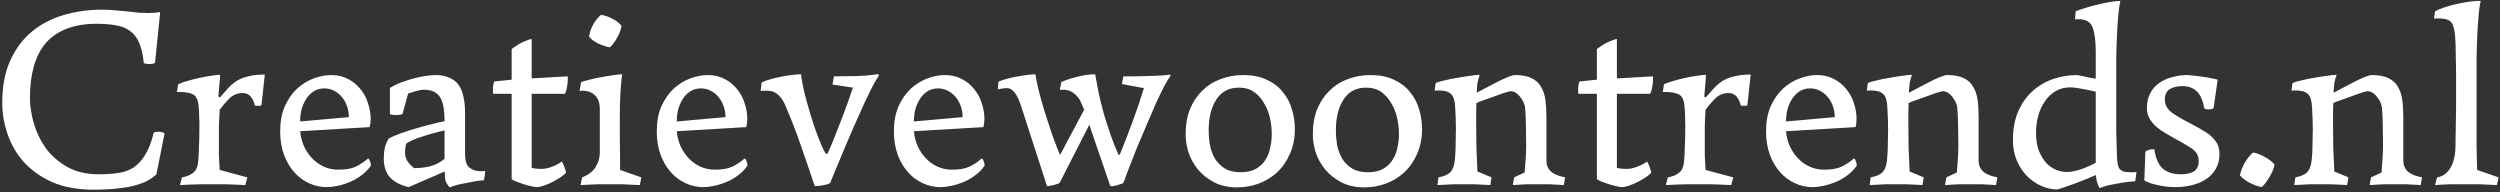 <svg xmlns="http://www.w3.org/2000/svg" width="312" height="24" viewBox="0 0 312 24" fill="none"><rect x="0" y="0" width="312" height="24" fill="#333333" stroke="none"/><path d="M0.28 12.824C0.28 10.776 0.611 9.027 1.272 7.576C1.933 6.104 2.829 4.899 3.96 3.96C5.091 3.021 6.413 2.328 7.928 1.88C9.443 1.432 11.043 1.208 12.728 1.208C13.389 1.208 13.997 1.24 14.552 1.304C15.128 1.347 15.597 1.389 15.96 1.432C16.536 1.496 17.016 1.549 17.4 1.592C17.805 1.613 18.157 1.624 18.456 1.624C18.755 1.624 19.043 1.613 19.32 1.592C19.597 1.571 19.821 1.539 19.992 1.496L19.352 7.8C19.309 7.864 19.213 7.917 19.064 7.96C18.936 7.981 18.797 7.992 18.648 7.992C18.52 7.992 18.381 7.981 18.232 7.96C18.083 7.939 17.987 7.907 17.944 7.864C17.837 6.819 17.645 5.976 17.368 5.336C17.091 4.696 16.707 4.205 16.216 3.864C15.747 3.501 15.16 3.267 14.456 3.16C13.773 3.032 12.973 2.968 12.056 2.968C10.605 2.968 9.347 3.181 8.28 3.608C7.235 4.013 6.371 4.611 5.688 5.4C5.027 6.189 4.536 7.16 4.216 8.312C3.896 9.443 3.736 10.744 3.736 12.216C3.736 13.261 3.907 14.349 4.248 15.48C4.589 16.611 5.101 17.645 5.784 18.584C6.488 19.501 7.373 20.259 8.44 20.856C9.528 21.453 10.808 21.752 12.28 21.752C13.197 21.752 14.019 21.699 14.744 21.592C15.491 21.485 16.141 21.251 16.696 20.888C17.251 20.504 17.731 19.971 18.136 19.288C18.563 18.605 18.915 17.688 19.192 16.536C19.363 16.472 19.555 16.44 19.768 16.44C20.131 16.44 20.387 16.515 20.536 16.664L19.512 21.784C19.192 22.061 18.829 22.317 18.424 22.552C18.019 22.765 17.507 22.957 16.888 23.128C16.291 23.299 15.565 23.427 14.712 23.512C13.88 23.619 12.877 23.672 11.704 23.672C9.72 23.672 8.003 23.363 6.552 22.744C5.123 22.104 3.939 21.272 3 20.248C2.083 19.224 1.4 18.061 0.952 16.76C0.504 15.459 0.28 14.147 0.28 12.824ZM30.872 22.136L30.616 23.096C30.083 23.075 29.614 23.053 29.208 23.032C28.824 23.032 28.483 23.021 28.184 23C27.886 23 27.608 23 27.352 23C27.118 23 26.862 23 26.584 23C26.307 23 26.04 23 25.784 23C25.55 23 25.272 23 24.952 23C24.654 23.021 24.302 23.032 23.896 23.032C23.512 23.053 23.032 23.075 22.456 23.096L22.712 22.136C23.16 22.051 23.512 21.933 23.768 21.784C24.046 21.635 24.259 21.453 24.408 21.24C24.558 21.005 24.654 20.739 24.696 20.44C24.739 20.12 24.771 19.747 24.792 19.32C24.856 17.997 24.888 16.813 24.888 15.768C24.888 15.277 24.878 14.84 24.856 14.456C24.856 14.072 24.835 13.688 24.792 13.304C24.728 12.472 24.483 11.96 24.056 11.768C23.651 11.576 23.128 11.48 22.488 11.48H22.072L22.232 10.52C22.467 10.392 22.819 10.264 23.288 10.136C23.758 9.987 24.248 9.859 24.76 9.752C25.294 9.624 25.806 9.528 26.296 9.464C26.808 9.379 27.203 9.336 27.48 9.336L27.256 12.024C27.299 12.131 27.374 12.163 27.48 12.12C27.864 11.672 28.227 11.267 28.568 10.904C28.91 10.541 29.283 10.243 29.688 10.008C30.115 9.773 30.595 9.603 31.128 9.496C31.662 9.368 32.302 9.304 33.048 9.304L32.632 13.144C32.568 13.165 32.504 13.187 32.44 13.208C32.398 13.208 32.323 13.208 32.216 13.208C32.11 13.208 32.024 13.208 31.96 13.208C31.918 13.187 31.864 13.165 31.8 13.144C31.715 12.781 31.598 12.493 31.448 12.28C31.32 12.067 31.182 11.917 31.032 11.832C30.883 11.725 30.734 11.661 30.584 11.64C30.435 11.619 30.296 11.608 30.168 11.608C29.55 11.651 29.027 11.885 28.6 12.312C28.174 12.739 27.779 13.197 27.416 13.688C27.374 14.328 27.342 15 27.32 15.704C27.32 16.387 27.32 17.037 27.32 17.656C27.32 18.275 27.32 18.861 27.32 19.416C27.342 19.971 27.374 20.568 27.416 21.208L30.872 22.136ZM46.292 20.664C45.972 21.133 45.577 21.539 45.108 21.88C44.66 22.221 44.18 22.499 43.668 22.712C43.156 22.925 42.644 23.085 42.132 23.192C41.641 23.299 41.182 23.352 40.756 23.352C40.009 23.352 39.284 23.192 38.58 22.872C37.876 22.552 37.257 22.093 36.724 21.496C36.19 20.899 35.764 20.173 35.444 19.32C35.124 18.445 34.964 17.475 34.964 16.408C34.964 15.192 35.156 14.147 35.54 13.272C35.945 12.376 36.457 11.64 37.076 11.064C37.716 10.488 38.409 10.061 39.156 9.784C39.902 9.507 40.628 9.368 41.332 9.368C42.142 9.368 42.857 9.539 43.476 9.88C44.094 10.2 44.606 10.627 45.012 11.16C45.438 11.672 45.748 12.259 45.94 12.92C46.153 13.56 46.26 14.2 46.26 14.84C46.26 15.011 46.249 15.192 46.228 15.384C46.206 15.555 46.174 15.715 46.132 15.864L37.46 16.376C37.524 17.08 37.694 17.731 37.972 18.328C38.249 18.904 38.601 19.405 39.028 19.832C39.454 20.259 39.934 20.589 40.468 20.824C41.022 21.059 41.598 21.176 42.196 21.176C43.092 21.176 43.806 21.059 44.34 20.824C44.894 20.568 45.428 20.216 45.94 19.768C46.046 19.832 46.132 19.971 46.196 20.184C46.26 20.376 46.292 20.536 46.292 20.664ZM37.46 15.16L43.54 14.616C43.54 14.147 43.465 13.699 43.316 13.272C43.166 12.824 42.953 12.44 42.676 12.12C42.398 11.779 42.068 11.512 41.684 11.32C41.321 11.128 40.916 11.032 40.468 11.032C39.956 11.032 39.508 11.16 39.124 11.416C38.761 11.651 38.452 11.971 38.196 12.376C37.94 12.781 37.748 13.229 37.62 13.72C37.513 14.189 37.46 14.669 37.46 15.16ZM55.478 16.28C55.072 16.365 54.635 16.472 54.166 16.6C53.696 16.728 53.238 16.867 52.79 17.016C52.342 17.144 51.926 17.293 51.542 17.464C51.179 17.613 50.891 17.773 50.678 17.944C50.635 18.115 50.603 18.317 50.582 18.552C50.56 18.765 50.55 18.925 50.55 19.032C50.55 19.416 50.646 19.768 50.838 20.088C51.051 20.408 51.328 20.707 51.67 20.984C52.352 20.984 53.014 20.909 53.654 20.76C54.315 20.589 54.923 20.28 55.478 19.832V16.28ZM52.886 11.192C52.63 11.192 52.288 11.256 51.862 11.384C51.435 11.512 51.126 11.608 50.934 11.672L50.23 14.232C50.059 14.317 49.803 14.36 49.462 14.36C49.12 14.36 48.854 14.317 48.662 14.232V10.968C49.088 10.712 49.547 10.488 50.038 10.296C50.55 10.104 51.051 9.944 51.542 9.816C52.054 9.667 52.544 9.56 53.014 9.496C53.504 9.411 53.952 9.368 54.358 9.368C55.062 9.368 55.648 9.485 56.118 9.72C56.608 9.933 56.992 10.243 57.27 10.648C57.547 11.053 57.739 11.544 57.846 12.12C57.974 12.675 58.038 13.293 58.038 13.976V19.224C58.038 20.056 58.219 20.621 58.582 20.92C58.966 21.219 59.446 21.368 60.022 21.368C60.043 21.368 60.107 21.368 60.214 21.368C60.32 21.368 60.438 21.357 60.566 21.336L60.406 22.488C60.086 22.509 59.734 22.552 59.35 22.616C58.987 22.68 58.603 22.755 58.198 22.84C57.814 22.904 57.44 22.979 57.078 23.064C56.715 23.171 56.395 23.277 56.118 23.384C55.819 23.043 55.638 22.733 55.574 22.456C55.531 22.157 55.51 21.805 55.51 21.4L50.998 23.352C50.059 23.139 49.302 22.755 48.726 22.2C48.171 21.624 47.894 20.803 47.894 19.736C47.894 19.437 47.926 19.064 47.99 18.616C48.075 18.168 48.246 17.731 48.502 17.304C48.822 17.112 49.302 16.899 49.942 16.664C50.582 16.429 51.243 16.216 51.926 16.024C52.63 15.811 53.302 15.629 53.942 15.48C54.603 15.309 55.115 15.192 55.478 15.128C55.478 13.635 55.275 12.611 54.87 12.056C54.464 11.48 53.803 11.192 52.886 11.192ZM66.351 9.784L70.831 9.528C70.852 9.592 70.863 9.699 70.863 9.848C70.863 10.147 70.831 10.477 70.767 10.84C70.703 11.203 70.617 11.491 70.511 11.704H66.351V20.952C66.415 20.973 66.585 21.005 66.863 21.048C67.14 21.069 67.375 21.08 67.567 21.08C67.972 21.08 68.399 20.995 68.847 20.824C69.316 20.653 69.743 20.429 70.127 20.152C70.169 20.216 70.223 20.323 70.287 20.472C70.351 20.6 70.404 20.739 70.447 20.888C70.511 21.016 70.553 21.144 70.575 21.272C70.617 21.4 70.639 21.496 70.639 21.56C70.489 21.731 70.255 21.923 69.935 22.136C69.636 22.328 69.305 22.52 68.943 22.712C68.601 22.883 68.249 23.032 67.887 23.16C67.524 23.288 67.225 23.352 66.991 23.352C66.799 23.352 66.543 23.309 66.223 23.224C65.924 23.16 65.615 23.075 65.295 22.968C64.975 22.861 64.676 22.755 64.399 22.648C64.143 22.541 63.961 22.445 63.855 22.36V11.704H61.551C61.529 11.661 61.519 11.576 61.519 11.448C61.519 11.32 61.519 11.224 61.519 11.16C61.519 10.776 61.572 10.445 61.679 10.168L63.855 9.944V6.136C63.961 6.029 64.121 5.912 64.335 5.784C64.548 5.635 64.772 5.496 65.007 5.368C65.263 5.24 65.508 5.133 65.743 5.048C65.999 4.941 66.201 4.877 66.351 4.856V9.784ZM77.576 3.224C77.491 3.715 77.299 4.216 77 4.728C76.723 5.24 76.424 5.635 76.104 5.912C75.571 5.805 75.07 5.635 74.6 5.4C74.131 5.165 73.768 4.888 73.512 4.568C73.704 3.459 74.206 2.552 75.016 1.848C75.464 1.912 75.923 2.072 76.392 2.328C76.883 2.563 77.278 2.861 77.576 3.224ZM80.04 22.136L79.848 23.096C79.038 23.053 78.334 23.021 77.736 23C77.16 23 76.627 23 76.136 23C75.646 23 75.091 23 74.472 23C73.875 23.021 73.203 23.053 72.456 23.096L72.648 22.136C73.459 21.816 74.024 21.379 74.344 20.824C74.686 20.269 74.856 19.683 74.856 19.064V13.624C74.856 12.877 74.664 12.312 74.28 11.928C73.896 11.523 73.363 11.32 72.68 11.32C72.659 11.32 72.616 11.32 72.552 11.32C72.488 11.32 72.414 11.331 72.328 11.352L72.52 10.264C72.691 10.179 73 10.083 73.448 9.976C73.896 9.848 74.387 9.741 74.92 9.656C75.454 9.549 75.966 9.464 76.456 9.4C76.968 9.315 77.363 9.272 77.64 9.272C77.534 10.083 77.459 10.936 77.416 11.832C77.374 12.707 77.352 13.603 77.352 14.52C77.352 15.437 77.352 16.344 77.352 17.24C77.374 18.136 77.384 18.989 77.384 19.8V21.208L80.04 22.136ZM93.292 20.664C92.972 21.133 92.577 21.539 92.108 21.88C91.66 22.221 91.18 22.499 90.668 22.712C90.156 22.925 89.644 23.085 89.132 23.192C88.641 23.299 88.182 23.352 87.756 23.352C87.009 23.352 86.284 23.192 85.58 22.872C84.876 22.552 84.257 22.093 83.724 21.496C83.19 20.899 82.764 20.173 82.444 19.32C82.124 18.445 81.964 17.475 81.964 16.408C81.964 15.192 82.156 14.147 82.54 13.272C82.945 12.376 83.457 11.64 84.076 11.064C84.716 10.488 85.409 10.061 86.156 9.784C86.902 9.507 87.628 9.368 88.332 9.368C89.142 9.368 89.857 9.539 90.476 9.88C91.094 10.2 91.606 10.627 92.012 11.16C92.438 11.672 92.748 12.259 92.94 12.92C93.153 13.56 93.26 14.2 93.26 14.84C93.26 15.011 93.249 15.192 93.228 15.384C93.206 15.555 93.174 15.715 93.132 15.864L84.46 16.376C84.524 17.08 84.694 17.731 84.972 18.328C85.249 18.904 85.601 19.405 86.028 19.832C86.454 20.259 86.934 20.589 87.468 20.824C88.022 21.059 88.598 21.176 89.196 21.176C90.092 21.176 90.806 21.059 91.34 20.824C91.894 20.568 92.428 20.216 92.94 19.768C93.046 19.832 93.132 19.971 93.196 20.184C93.26 20.376 93.292 20.536 93.292 20.664ZM84.46 15.16L90.54 14.616C90.54 14.147 90.465 13.699 90.316 13.272C90.166 12.824 89.953 12.44 89.676 12.12C89.398 11.779 89.068 11.512 88.684 11.32C88.321 11.128 87.916 11.032 87.468 11.032C86.956 11.032 86.508 11.16 86.124 11.416C85.761 11.651 85.452 11.971 85.196 12.376C84.94 12.781 84.748 13.229 84.62 13.72C84.513 14.189 84.46 14.669 84.46 15.16ZM97.934 12.984C97.699 12.472 97.4 12.067 97.038 11.768C96.696 11.469 96.27 11.32 95.758 11.32C95.651 11.32 95.512 11.32 95.342 11.32C95.171 11.32 95.032 11.331 94.926 11.352L95.054 10.296C95.331 10.147 95.672 10.019 96.078 9.912C96.504 9.784 96.942 9.677 97.39 9.592C97.859 9.485 98.318 9.411 98.766 9.368C99.214 9.304 99.619 9.272 99.982 9.272C100.024 9.805 100.152 10.541 100.366 11.48C100.6 12.397 100.867 13.357 101.166 14.36C101.464 15.341 101.784 16.28 102.126 17.176C102.467 18.051 102.766 18.701 103.022 19.128L103.086 19.192C103.086 19.192 103.096 19.192 103.118 19.192C103.224 19.192 103.288 19.16 103.31 19.096C103.523 18.648 103.758 18.104 104.014 17.464C104.27 16.824 104.536 16.141 104.814 15.416C105.112 14.669 105.4 13.912 105.678 13.144C105.955 12.376 106.211 11.64 106.446 10.936L103.886 10.552L104.078 9.528C104.824 9.528 105.71 9.517 106.734 9.496C107.758 9.475 108.728 9.389 109.646 9.24V9.528C109.39 9.848 109.048 10.445 108.622 11.32C108.195 12.173 107.736 13.155 107.246 14.264C106.755 15.352 106.264 16.472 105.774 17.624C105.304 18.755 104.888 19.747 104.526 20.6L103.598 22.84C103.384 22.968 103.075 23.064 102.67 23.128C102.286 23.192 101.955 23.224 101.678 23.224C101.102 21.496 100.515 19.779 99.918 18.072C99.32 16.344 98.659 14.648 97.934 12.984ZM122.886 20.664C122.566 21.133 122.171 21.539 121.702 21.88C121.254 22.221 120.774 22.499 120.262 22.712C119.75 22.925 119.238 23.085 118.726 23.192C118.235 23.299 117.776 23.352 117.35 23.352C116.603 23.352 115.878 23.192 115.174 22.872C114.47 22.552 113.851 22.093 113.318 21.496C112.784 20.899 112.358 20.173 112.038 19.32C111.718 18.445 111.558 17.475 111.558 16.408C111.558 15.192 111.75 14.147 112.134 13.272C112.539 12.376 113.051 11.64 113.67 11.064C114.31 10.488 115.003 10.061 115.75 9.784C116.496 9.507 117.222 9.368 117.926 9.368C118.736 9.368 119.451 9.539 120.07 9.88C120.688 10.2 121.2 10.627 121.606 11.16C122.032 11.672 122.342 12.259 122.534 12.92C122.747 13.56 122.854 14.2 122.854 14.84C122.854 15.011 122.843 15.192 122.822 15.384C122.8 15.555 122.768 15.715 122.726 15.864L114.054 16.376C114.118 17.08 114.288 17.731 114.566 18.328C114.843 18.904 115.195 19.405 115.622 19.832C116.048 20.259 116.528 20.589 117.062 20.824C117.616 21.059 118.192 21.176 118.79 21.176C119.686 21.176 120.4 21.059 120.934 20.824C121.488 20.568 122.022 20.216 122.534 19.768C122.64 19.832 122.726 19.971 122.79 20.184C122.854 20.376 122.886 20.536 122.886 20.664ZM114.054 15.16L120.134 14.616C120.134 14.147 120.059 13.699 119.91 13.272C119.76 12.824 119.547 12.44 119.27 12.12C118.992 11.779 118.662 11.512 118.278 11.32C117.915 11.128 117.51 11.032 117.062 11.032C116.55 11.032 116.102 11.16 115.718 11.416C115.355 11.651 115.046 11.971 114.79 12.376C114.534 12.781 114.342 13.229 114.214 13.72C114.107 14.189 114.054 14.669 114.054 15.16ZM127.464 13.336C126.973 11.779 126.386 11 125.704 11C125.341 11 124.946 11.053 124.52 11.16L124.616 10.2C124.829 10.093 125.117 9.987 125.48 9.88C125.864 9.773 126.269 9.677 126.696 9.592C127.144 9.507 127.592 9.432 128.04 9.368C128.488 9.304 128.882 9.272 129.224 9.272C129.288 9.741 129.416 10.392 129.608 11.224C129.821 12.035 130.066 12.909 130.344 13.848C130.642 14.787 130.952 15.736 131.272 16.696C131.613 17.635 131.933 18.477 132.232 19.224C132.274 19.288 132.328 19.267 132.392 19.16L135.304 13.688L134.952 12.888C134.738 12.333 134.397 11.896 133.928 11.576C133.48 11.256 132.925 11.139 132.264 11.224L132.456 10.232C132.989 9.997 133.64 9.784 134.408 9.592C135.197 9.379 135.954 9.272 136.68 9.272C136.808 10.019 136.957 10.819 137.128 11.672C137.32 12.504 137.533 13.357 137.768 14.232C138.024 15.085 138.301 15.949 138.6 16.824C138.898 17.677 139.229 18.509 139.592 19.32C139.634 19.363 139.698 19.331 139.784 19.224C140.338 17.859 140.861 16.504 141.352 15.16C141.864 13.795 142.333 12.408 142.76 11L140.008 10.488L140.2 9.528C140.562 9.528 141 9.528 141.512 9.528C142.024 9.528 142.557 9.517 143.112 9.496C143.666 9.475 144.2 9.453 144.712 9.432C145.245 9.411 145.693 9.368 146.056 9.304V9.528C145.864 9.741 145.608 10.157 145.288 10.776C144.968 11.395 144.616 12.12 144.232 12.952C143.869 13.784 143.485 14.68 143.08 15.64C142.674 16.579 142.28 17.507 141.896 18.424C141.533 19.341 141.202 20.184 140.904 20.952C140.605 21.72 140.37 22.339 140.2 22.808C140.2 22.829 140.136 22.872 140.008 22.936C139.88 22.979 139.73 23.021 139.56 23.064C139.41 23.128 139.25 23.171 139.08 23.192C138.93 23.235 138.802 23.245 138.696 23.224H138.568L135.944 15.576L132.232 22.84C132.21 22.861 132.136 22.893 132.008 22.936C131.901 22.979 131.773 23.021 131.624 23.064C131.474 23.107 131.314 23.139 131.144 23.16C130.994 23.203 130.877 23.224 130.792 23.224H130.664L127.464 13.336ZM147.964 16.792C147.964 15.597 148.145 14.541 148.508 13.624C148.892 12.707 149.404 11.939 150.044 11.32C150.684 10.68 151.441 10.2 152.316 9.88C153.19 9.539 154.14 9.368 155.164 9.368C156.294 9.368 157.265 9.56 158.076 9.944C158.886 10.307 159.548 10.808 160.06 11.448C160.593 12.067 160.977 12.781 161.212 13.592C161.468 14.381 161.596 15.213 161.596 16.088C161.596 17.283 161.382 18.339 160.956 19.256C160.55 20.173 160.006 20.941 159.324 21.56C158.662 22.157 157.894 22.616 157.02 22.936C156.166 23.235 155.292 23.384 154.396 23.384C153.286 23.384 152.326 23.171 151.516 22.744C150.705 22.317 150.033 21.784 149.5 21.144C148.966 20.483 148.572 19.768 148.316 19C148.081 18.211 147.964 17.475 147.964 16.792ZM154.62 10.936C153.382 10.936 152.444 11.427 151.804 12.408C151.164 13.389 150.844 14.669 150.844 16.248C150.844 16.867 150.897 17.496 151.004 18.136C151.132 18.755 151.345 19.32 151.644 19.832C151.964 20.323 152.38 20.728 152.892 21.048C153.404 21.347 154.054 21.496 154.844 21.496C155.612 21.496 156.241 21.357 156.732 21.08C157.244 20.781 157.638 20.408 157.916 19.96C158.214 19.491 158.417 18.979 158.524 18.424C158.652 17.848 158.716 17.293 158.716 16.76C158.716 16.099 158.641 15.427 158.492 14.744C158.342 14.061 158.097 13.443 157.756 12.888C157.436 12.312 157.02 11.843 156.508 11.48C155.996 11.117 155.366 10.936 154.62 10.936ZM163.839 16.792C163.839 15.597 164.02 14.541 164.383 13.624C164.767 12.707 165.279 11.939 165.919 11.32C166.559 10.68 167.316 10.2 168.191 9.88C169.065 9.539 170.015 9.368 171.039 9.368C172.169 9.368 173.14 9.56 173.951 9.944C174.761 10.307 175.423 10.808 175.935 11.448C176.468 12.067 176.852 12.781 177.087 13.592C177.343 14.381 177.471 15.213 177.471 16.088C177.471 17.283 177.257 18.339 176.831 19.256C176.425 20.173 175.881 20.941 175.199 21.56C174.537 22.157 173.769 22.616 172.895 22.936C172.041 23.235 171.167 23.384 170.271 23.384C169.161 23.384 168.201 23.171 167.391 22.744C166.58 22.317 165.908 21.784 165.375 21.144C164.841 20.483 164.447 19.768 164.191 19C163.956 18.211 163.839 17.475 163.839 16.792ZM170.495 10.936C169.257 10.936 168.319 11.427 167.679 12.408C167.039 13.389 166.719 14.669 166.719 16.248C166.719 16.867 166.772 17.496 166.879 18.136C167.007 18.755 167.22 19.32 167.519 19.832C167.839 20.323 168.255 20.728 168.767 21.048C169.279 21.347 169.929 21.496 170.719 21.496C171.487 21.496 172.116 21.357 172.607 21.08C173.119 20.781 173.513 20.408 173.791 19.96C174.089 19.491 174.292 18.979 174.399 18.424C174.527 17.848 174.591 17.293 174.591 16.76C174.591 16.099 174.516 15.427 174.367 14.744C174.217 14.061 173.972 13.443 173.631 12.888C173.311 12.312 172.895 11.843 172.383 11.48C171.871 11.117 171.241 10.936 170.495 10.936ZM186.146 22.136L185.986 23.096C185.538 23.075 185.143 23.053 184.802 23.032C184.482 23.032 184.204 23.021 183.97 23C183.735 23 183.511 23 183.298 23C183.106 23 182.914 23 182.722 23C182.338 23 181.868 23 181.314 23C180.78 23.021 180.14 23.053 179.394 23.096L179.522 22.136C180.226 22.008 180.727 21.784 181.026 21.464C181.324 21.144 181.506 20.621 181.57 19.896C181.634 19.256 181.666 18.605 181.666 17.944C181.687 17.261 181.698 16.643 181.698 16.088C181.698 15.32 181.666 14.392 181.602 13.304C181.559 12.515 181.378 11.981 181.058 11.704C180.759 11.427 180.258 11.288 179.554 11.288C179.468 11.288 179.372 11.288 179.266 11.288C179.18 11.288 179.106 11.299 179.042 11.32L179.17 10.36C179.404 10.253 179.767 10.147 180.258 10.04C180.748 9.912 181.271 9.805 181.826 9.72C182.402 9.613 182.946 9.528 183.458 9.464C183.991 9.379 184.396 9.336 184.674 9.336C184.546 9.677 184.45 10.029 184.386 10.392C184.343 10.755 184.311 11.149 184.29 11.576C184.546 11.427 184.908 11.235 185.378 11C185.847 10.744 186.316 10.499 186.786 10.264C187.276 10.008 187.735 9.795 188.162 9.624C188.588 9.453 188.887 9.368 189.058 9.368C189.932 9.368 190.626 9.496 191.138 9.752C191.671 10.008 192.066 10.371 192.322 10.84C192.599 11.288 192.78 11.832 192.866 12.472C192.951 13.112 192.994 13.816 192.994 14.584V19.96C192.994 20.344 193.058 20.664 193.186 20.92C193.314 21.155 193.484 21.357 193.698 21.528C193.932 21.677 194.188 21.805 194.466 21.912C194.743 21.997 195.031 22.072 195.33 22.136L195.17 23.096C194.572 23.053 193.996 23.021 193.442 23C192.908 23 192.418 23 191.97 23C191.5 23 190.999 23 190.466 23C189.932 23.021 189.378 23.053 188.802 23.096L188.962 22.136L190.274 21.528C190.316 21.037 190.359 20.483 190.402 19.864C190.444 19.245 190.466 18.659 190.466 18.104C190.466 17.293 190.455 16.525 190.434 15.8C190.434 15.075 190.402 14.317 190.338 13.528C190.338 13.379 190.295 13.187 190.21 12.952C190.124 12.696 189.996 12.461 189.826 12.248C189.676 12.013 189.484 11.811 189.25 11.64C189.036 11.469 188.791 11.384 188.514 11.384C188.45 11.384 188.236 11.437 187.874 11.544C187.532 11.651 187.138 11.789 186.69 11.96C186.242 12.109 185.794 12.269 185.346 12.44C184.898 12.589 184.535 12.728 184.258 12.856C184.236 13.283 184.226 13.72 184.226 14.168C184.226 14.595 184.226 15.043 184.226 15.512C184.226 16.515 184.236 17.528 184.258 18.552C184.3 19.555 184.343 20.504 184.386 21.4L186.146 22.136ZM201.788 9.784L206.268 9.528C206.29 9.592 206.3 9.699 206.3 9.848C206.3 10.147 206.268 10.477 206.204 10.84C206.14 11.203 206.055 11.491 205.948 11.704H201.788V20.952C201.852 20.973 202.023 21.005 202.3 21.048C202.578 21.069 202.812 21.08 203.004 21.08C203.41 21.08 203.836 20.995 204.284 20.824C204.754 20.653 205.18 20.429 205.564 20.152C205.607 20.216 205.66 20.323 205.724 20.472C205.788 20.6 205.842 20.739 205.884 20.888C205.948 21.016 205.991 21.144 206.012 21.272C206.055 21.4 206.076 21.496 206.076 21.56C205.927 21.731 205.692 21.923 205.372 22.136C205.074 22.328 204.743 22.52 204.38 22.712C204.039 22.883 203.687 23.032 203.324 23.16C202.962 23.288 202.663 23.352 202.428 23.352C202.236 23.352 201.98 23.309 201.66 23.224C201.362 23.16 201.052 23.075 200.732 22.968C200.412 22.861 200.114 22.755 199.836 22.648C199.58 22.541 199.399 22.445 199.292 22.36V11.704H196.988C196.967 11.661 196.956 11.576 196.956 11.448C196.956 11.32 196.956 11.224 196.956 11.16C196.956 10.776 197.01 10.445 197.116 10.168L199.292 9.944V6.136C199.399 6.029 199.559 5.912 199.772 5.784C199.986 5.635 200.21 5.496 200.444 5.368C200.7 5.24 200.946 5.133 201.18 5.048C201.436 4.941 201.639 4.877 201.788 4.856V9.784ZM216.31 22.136L216.054 23.096C215.52 23.075 215.051 23.053 214.646 23.032C214.262 23.032 213.92 23.021 213.622 23C213.323 23 213.046 23 212.79 23C212.555 23 212.299 23 212.022 23C211.744 23 211.478 23 211.222 23C210.987 23 210.71 23 210.39 23C210.091 23.021 209.739 23.032 209.334 23.032C208.95 23.053 208.47 23.075 207.894 23.096L208.15 22.136C208.598 22.051 208.95 21.933 209.206 21.784C209.483 21.635 209.696 21.453 209.846 21.24C209.995 21.005 210.091 20.739 210.134 20.44C210.176 20.12 210.208 19.747 210.23 19.32C210.294 17.997 210.326 16.813 210.326 15.768C210.326 15.277 210.315 14.84 210.294 14.456C210.294 14.072 210.272 13.688 210.23 13.304C210.166 12.472 209.92 11.96 209.494 11.768C209.088 11.576 208.566 11.48 207.926 11.48H207.51L207.67 10.52C207.904 10.392 208.256 10.264 208.726 10.136C209.195 9.987 209.686 9.859 210.198 9.752C210.731 9.624 211.243 9.528 211.734 9.464C212.246 9.379 212.64 9.336 212.918 9.336L212.694 12.024C212.736 12.131 212.811 12.163 212.918 12.12C213.302 11.672 213.664 11.267 214.006 10.904C214.347 10.541 214.72 10.243 215.126 10.008C215.552 9.773 216.032 9.603 216.566 9.496C217.099 9.368 217.739 9.304 218.486 9.304L218.07 13.144C218.006 13.165 217.942 13.187 217.878 13.208C217.835 13.208 217.76 13.208 217.654 13.208C217.547 13.208 217.462 13.208 217.398 13.208C217.355 13.187 217.302 13.165 217.238 13.144C217.152 12.781 217.035 12.493 216.886 12.28C216.758 12.067 216.619 11.917 216.47 11.832C216.32 11.725 216.171 11.661 216.022 11.64C215.872 11.619 215.734 11.608 215.606 11.608C214.987 11.651 214.464 11.885 214.038 12.312C213.611 12.739 213.216 13.197 212.854 13.688C212.811 14.328 212.779 15 212.758 15.704C212.758 16.387 212.758 17.037 212.758 17.656C212.758 18.275 212.758 18.861 212.758 19.416C212.779 19.971 212.811 20.568 212.854 21.208L216.31 22.136ZM231.729 20.664C231.409 21.133 231.015 21.539 230.545 21.88C230.097 22.221 229.617 22.499 229.105 22.712C228.593 22.925 228.081 23.085 227.569 23.192C227.079 23.299 226.62 23.352 226.193 23.352C225.447 23.352 224.721 23.192 224.017 22.872C223.313 22.552 222.695 22.093 222.161 21.496C221.628 20.899 221.201 20.173 220.881 19.32C220.561 18.445 220.401 17.475 220.401 16.408C220.401 15.192 220.593 14.147 220.977 13.272C221.383 12.376 221.895 11.64 222.513 11.064C223.153 10.488 223.847 10.061 224.593 9.784C225.34 9.507 226.065 9.368 226.769 9.368C227.58 9.368 228.295 9.539 228.913 9.88C229.532 10.2 230.044 10.627 230.449 11.16C230.876 11.672 231.185 12.259 231.377 12.92C231.591 13.56 231.697 14.2 231.697 14.84C231.697 15.011 231.687 15.192 231.665 15.384C231.644 15.555 231.612 15.715 231.569 15.864L222.897 16.376C222.961 17.08 223.132 17.731 223.409 18.328C223.687 18.904 224.039 19.405 224.465 19.832C224.892 20.259 225.372 20.589 225.905 20.824C226.46 21.059 227.036 21.176 227.633 21.176C228.529 21.176 229.244 21.059 229.777 20.824C230.332 20.568 230.865 20.216 231.377 19.768C231.484 19.832 231.569 19.971 231.633 20.184C231.697 20.376 231.729 20.536 231.729 20.664ZM222.897 15.16L228.977 14.616C228.977 14.147 228.903 13.699 228.753 13.272C228.604 12.824 228.391 12.44 228.113 12.12C227.836 11.779 227.505 11.512 227.121 11.32C226.759 11.128 226.353 11.032 225.905 11.032C225.393 11.032 224.945 11.16 224.561 11.416C224.199 11.651 223.889 11.971 223.633 12.376C223.377 12.781 223.185 13.229 223.057 13.72C222.951 14.189 222.897 14.669 222.897 15.16ZM240.083 22.136L239.923 23.096C239.475 23.075 239.081 23.053 238.739 23.032C238.419 23.032 238.142 23.021 237.907 23C237.673 23 237.449 23 237.235 23C237.043 23 236.851 23 236.659 23C236.275 23 235.806 23 235.251 23C234.718 23.021 234.078 23.053 233.331 23.096L233.459 22.136C234.163 22.008 234.665 21.784 234.963 21.464C235.262 21.144 235.443 20.621 235.507 19.896C235.571 19.256 235.603 18.605 235.603 17.944C235.625 17.261 235.635 16.643 235.635 16.088C235.635 15.32 235.603 14.392 235.539 13.304C235.497 12.515 235.315 11.981 234.995 11.704C234.697 11.427 234.195 11.288 233.491 11.288C233.406 11.288 233.31 11.288 233.203 11.288C233.118 11.288 233.043 11.299 232.979 11.32L233.107 10.36C233.342 10.253 233.705 10.147 234.195 10.04C234.686 9.912 235.209 9.805 235.763 9.72C236.339 9.613 236.883 9.528 237.395 9.464C237.929 9.379 238.334 9.336 238.611 9.336C238.483 9.677 238.387 10.029 238.323 10.392C238.281 10.755 238.249 11.149 238.227 11.576C238.483 11.427 238.846 11.235 239.315 11C239.785 10.744 240.254 10.499 240.723 10.264C241.214 10.008 241.673 9.795 242.099 9.624C242.526 9.453 242.825 9.368 242.995 9.368C243.87 9.368 244.563 9.496 245.075 9.752C245.609 10.008 246.003 10.371 246.259 10.84C246.537 11.288 246.718 11.832 246.803 12.472C246.889 13.112 246.931 13.816 246.931 14.584V19.96C246.931 20.344 246.995 20.664 247.123 20.92C247.251 21.155 247.422 21.357 247.635 21.528C247.87 21.677 248.126 21.805 248.403 21.912C248.681 21.997 248.969 22.072 249.267 22.136L249.107 23.096C248.51 23.053 247.934 23.021 247.379 23C246.846 23 246.355 23 245.907 23C245.438 23 244.937 23 244.403 23C243.87 23.021 243.315 23.053 242.739 23.096L242.899 22.136L244.211 21.528C244.254 21.037 244.297 20.483 244.339 19.864C244.382 19.245 244.403 18.659 244.403 18.104C244.403 17.293 244.393 16.525 244.371 15.8C244.371 15.075 244.339 14.317 244.275 13.528C244.275 13.379 244.233 13.187 244.147 12.952C244.062 12.696 243.934 12.461 243.763 12.248C243.614 12.013 243.422 11.811 243.187 11.64C242.974 11.469 242.729 11.384 242.451 11.384C242.387 11.384 242.174 11.437 241.811 11.544C241.47 11.651 241.075 11.789 240.627 11.96C240.179 12.109 239.731 12.269 239.283 12.44C238.835 12.589 238.473 12.728 238.195 12.856C238.174 13.283 238.163 13.72 238.163 14.168C238.163 14.595 238.163 15.043 238.163 15.512C238.163 16.515 238.174 17.528 238.195 18.552C238.238 19.555 238.281 20.504 238.323 21.4L240.083 22.136ZM261.55 6.488C261.55 5.144 261.422 4.131 261.166 3.448C260.91 2.744 260.323 2.392 259.406 2.392C259.384 2.392 259.331 2.392 259.246 2.392C259.16 2.392 259.064 2.403 258.958 2.424L259.054 1.4C259.374 1.272 259.779 1.133 260.27 0.984C260.76 0.835 261.272 0.696 261.806 0.568C262.339 0.44 262.851 0.333 263.342 0.248C263.854 0.163 264.28 0.12 264.622 0.12C264.515 0.547 264.43 1.123 264.366 1.848C264.302 2.552 264.248 3.352 264.206 4.248C264.163 5.123 264.131 6.072 264.11 7.096C264.11 8.12 264.11 9.144 264.11 10.168V12.664C264.11 13.901 264.11 15.128 264.11 16.344C264.131 17.56 264.163 18.669 264.206 19.672C264.227 20.013 264.259 20.301 264.302 20.536C264.344 20.771 264.43 20.963 264.558 21.112C264.707 21.261 264.899 21.368 265.134 21.432C265.368 21.475 265.688 21.496 266.094 21.496C266.115 21.496 266.179 21.496 266.286 21.496C266.392 21.496 266.51 21.485 266.638 21.464L266.478 22.616C266.158 22.637 265.806 22.669 265.422 22.712C265.059 22.755 264.675 22.819 264.27 22.904C263.886 22.968 263.491 23.043 263.086 23.128C262.702 23.235 262.35 23.352 262.03 23.48C261.88 23.224 261.763 22.936 261.678 22.616C261.614 22.296 261.571 22.04 261.55 21.848C261.358 21.933 261.006 22.083 260.494 22.296C260.003 22.488 259.491 22.691 258.958 22.904C258.424 23.096 257.934 23.267 257.486 23.416C257.059 23.565 256.814 23.64 256.75 23.64C256.067 23.64 255.395 23.491 254.734 23.192C254.072 22.893 253.475 22.477 252.942 21.944C252.43 21.411 252.014 20.771 251.694 20.024C251.374 19.256 251.214 18.413 251.214 17.496C251.214 16.131 251.427 14.947 251.854 13.944C252.302 12.92 252.888 12.077 253.614 11.416C254.36 10.733 255.214 10.221 256.174 9.88C257.155 9.539 258.168 9.368 259.214 9.368C259.256 9.368 259.374 9.389 259.566 9.432C259.758 9.475 259.971 9.517 260.206 9.56C260.44 9.603 260.675 9.656 260.91 9.72C261.166 9.763 261.379 9.795 261.55 9.816V6.488ZM257.966 21.464C258.286 21.464 258.616 21.421 258.958 21.336C259.299 21.251 259.63 21.155 259.95 21.048C260.27 20.92 260.568 20.792 260.846 20.664C261.123 20.515 261.358 20.397 261.55 20.312V11.448C261.358 11.405 261.134 11.352 260.878 11.288C260.622 11.224 260.344 11.171 260.046 11.128C259.747 11.064 259.448 11.011 259.15 10.968C258.872 10.925 258.606 10.904 258.35 10.904C257.667 10.904 257.059 11.064 256.526 11.384C256.014 11.683 255.576 12.099 255.214 12.632C254.851 13.144 254.574 13.741 254.382 14.424C254.19 15.107 254.094 15.821 254.094 16.568C254.094 17.443 254.211 18.189 254.446 18.808C254.702 19.427 255.011 19.939 255.374 20.344C255.758 20.728 256.174 21.016 256.622 21.208C257.091 21.379 257.539 21.464 257.966 21.464ZM276.253 13.528C276.082 13.613 275.89 13.656 275.677 13.656C275.421 13.656 275.229 13.613 275.101 13.528C274.909 12.504 274.589 11.789 274.141 11.384C273.693 10.957 273.095 10.744 272.349 10.744C271.73 10.744 271.207 10.872 270.781 11.128C270.375 11.384 270.173 11.821 270.173 12.44C270.173 13.016 270.418 13.517 270.909 13.944C271.421 14.349 272.306 14.872 273.565 15.512C274.183 15.832 274.706 16.131 275.133 16.408C275.581 16.664 275.933 16.941 276.189 17.24C276.466 17.517 276.669 17.816 276.797 18.136C276.925 18.456 276.989 18.829 276.989 19.256C276.989 19.939 276.839 20.536 276.541 21.048C276.263 21.56 275.869 21.987 275.357 22.328C274.866 22.669 274.279 22.925 273.597 23.096C272.935 23.267 272.231 23.352 271.485 23.352C270.738 23.352 270.002 23.267 269.277 23.096C268.551 22.947 267.997 22.755 267.613 22.52L267.741 18.936C267.847 18.829 267.997 18.755 268.189 18.712C268.402 18.648 268.583 18.616 268.733 18.616H268.861C269.031 19.768 269.383 20.579 269.917 21.048C270.471 21.517 271.229 21.752 272.189 21.752C272.85 21.752 273.383 21.635 273.789 21.4C274.194 21.144 274.397 20.696 274.397 20.056C274.397 19.8 274.354 19.576 274.269 19.384C274.183 19.171 274.034 18.968 273.821 18.776C273.629 18.584 273.341 18.381 272.957 18.168C272.594 17.933 272.125 17.667 271.549 17.368C271.122 17.133 270.695 16.888 270.269 16.632C269.842 16.376 269.447 16.099 269.085 15.8C268.743 15.48 268.466 15.139 268.253 14.776C268.039 14.392 267.933 13.965 267.933 13.496C267.933 12.771 268.071 12.152 268.349 11.64C268.626 11.107 268.999 10.68 269.469 10.36C269.938 10.019 270.482 9.773 271.101 9.624C271.719 9.453 272.359 9.368 273.021 9.368C273.127 9.368 273.341 9.389 273.661 9.432C273.981 9.453 274.343 9.496 274.749 9.56C275.154 9.603 275.538 9.667 275.901 9.752C276.285 9.816 276.573 9.88 276.765 9.944L276.253 13.528ZM283.861 20.536C283.776 21.027 283.563 21.549 283.221 22.104C282.901 22.659 282.581 23.075 282.261 23.352C281.728 23.245 281.205 23.053 280.693 22.776C280.181 22.499 279.797 22.2 279.541 21.88C279.648 21.347 279.851 20.824 280.149 20.312C280.448 19.8 280.789 19.373 281.173 19.032C281.621 19.096 282.101 19.277 282.613 19.576C283.147 19.853 283.563 20.173 283.861 20.536ZM293.083 22.136L292.923 23.096C292.475 23.075 292.081 23.053 291.739 23.032C291.419 23.032 291.142 23.021 290.907 23C290.673 23 290.449 23 290.235 23C290.043 23 289.851 23 289.659 23C289.275 23 288.806 23 288.251 23C287.718 23.021 287.078 23.053 286.331 23.096L286.459 22.136C287.163 22.008 287.665 21.784 287.963 21.464C288.262 21.144 288.443 20.621 288.507 19.896C288.571 19.256 288.603 18.605 288.603 17.944C288.625 17.261 288.635 16.643 288.635 16.088C288.635 15.32 288.603 14.392 288.539 13.304C288.497 12.515 288.315 11.981 287.995 11.704C287.697 11.427 287.195 11.288 286.491 11.288C286.406 11.288 286.31 11.288 286.203 11.288C286.118 11.288 286.043 11.299 285.979 11.32L286.107 10.36C286.342 10.253 286.705 10.147 287.195 10.04C287.686 9.912 288.209 9.805 288.763 9.72C289.339 9.613 289.883 9.528 290.395 9.464C290.929 9.379 291.334 9.336 291.611 9.336C291.483 9.677 291.387 10.029 291.323 10.392C291.281 10.755 291.249 11.149 291.227 11.576C291.483 11.427 291.846 11.235 292.315 11C292.785 10.744 293.254 10.499 293.723 10.264C294.214 10.008 294.673 9.795 295.099 9.624C295.526 9.453 295.825 9.368 295.995 9.368C296.87 9.368 297.563 9.496 298.075 9.752C298.609 10.008 299.003 10.371 299.259 10.84C299.537 11.288 299.718 11.832 299.803 12.472C299.889 13.112 299.931 13.816 299.931 14.584V19.96C299.931 20.344 299.995 20.664 300.123 20.92C300.251 21.155 300.422 21.357 300.635 21.528C300.87 21.677 301.126 21.805 301.403 21.912C301.681 21.997 301.969 22.072 302.267 22.136L302.107 23.096C301.51 23.053 300.934 23.021 300.379 23C299.846 23 299.355 23 298.907 23C298.438 23 297.937 23 297.403 23C296.87 23.021 296.315 23.053 295.739 23.096L295.899 22.136L297.211 21.528C297.254 21.037 297.297 20.483 297.339 19.864C297.382 19.245 297.403 18.659 297.403 18.104C297.403 17.293 297.393 16.525 297.371 15.8C297.371 15.075 297.339 14.317 297.275 13.528C297.275 13.379 297.233 13.187 297.147 12.952C297.062 12.696 296.934 12.461 296.763 12.248C296.614 12.013 296.422 11.811 296.187 11.64C295.974 11.469 295.729 11.384 295.451 11.384C295.387 11.384 295.174 11.437 294.811 11.544C294.47 11.651 294.075 11.789 293.627 11.96C293.179 12.109 292.731 12.269 292.283 12.44C291.835 12.589 291.473 12.728 291.195 12.856C291.174 13.283 291.163 13.72 291.163 14.168C291.163 14.595 291.163 15.043 291.163 15.512C291.163 16.515 291.174 17.528 291.195 18.552C291.238 19.555 291.281 20.504 291.323 21.4L293.083 22.136ZM311.83 22.136L311.606 23.096C310.902 23.053 310.219 23.021 309.558 23C308.896 23 308.288 23 307.734 23C307.158 23 306.496 23 305.75 23C305.024 23.021 304.406 23.053 303.894 23.096L304.15 22.136C304.534 22.072 304.864 21.933 305.142 21.72C305.419 21.507 305.643 21.251 305.814 20.952C306.006 20.632 306.144 20.291 306.23 19.928C306.336 19.544 306.4 19.16 306.422 18.776C306.443 18.435 306.454 17.987 306.454 17.432C306.475 16.856 306.486 16.227 306.486 15.544C306.507 14.861 306.518 14.125 306.518 13.336C306.518 12.547 306.518 11.757 306.518 10.968C306.518 10.349 306.518 9.699 306.518 9.016C306.518 8.333 306.507 7.693 306.486 7.096C306.486 6.477 306.475 5.933 306.454 5.464C306.432 4.973 306.411 4.611 306.39 4.376C306.304 3.501 306.112 2.936 305.814 2.68C305.536 2.424 305.035 2.296 304.31 2.296C304.224 2.296 304.139 2.296 304.054 2.296C303.968 2.296 303.872 2.307 303.766 2.328L303.894 1.432C304.15 1.261 304.534 1.091 305.046 0.92C305.579 0.749 306.134 0.6 306.71 0.472C307.286 0.344 307.84 0.248 308.374 0.184C308.907 0.12 309.312 0.099 309.59 0.12C309.483 0.547 309.398 1.123 309.334 1.848C309.27 2.552 309.216 3.352 309.174 4.248C309.131 5.123 309.099 6.061 309.078 7.064C309.078 8.067 309.078 9.059 309.078 10.04V14.264C309.078 15.736 309.078 17.08 309.078 18.296C309.099 19.491 309.12 20.461 309.142 21.208L311.83 22.136Z" fill="white"></path></svg>
